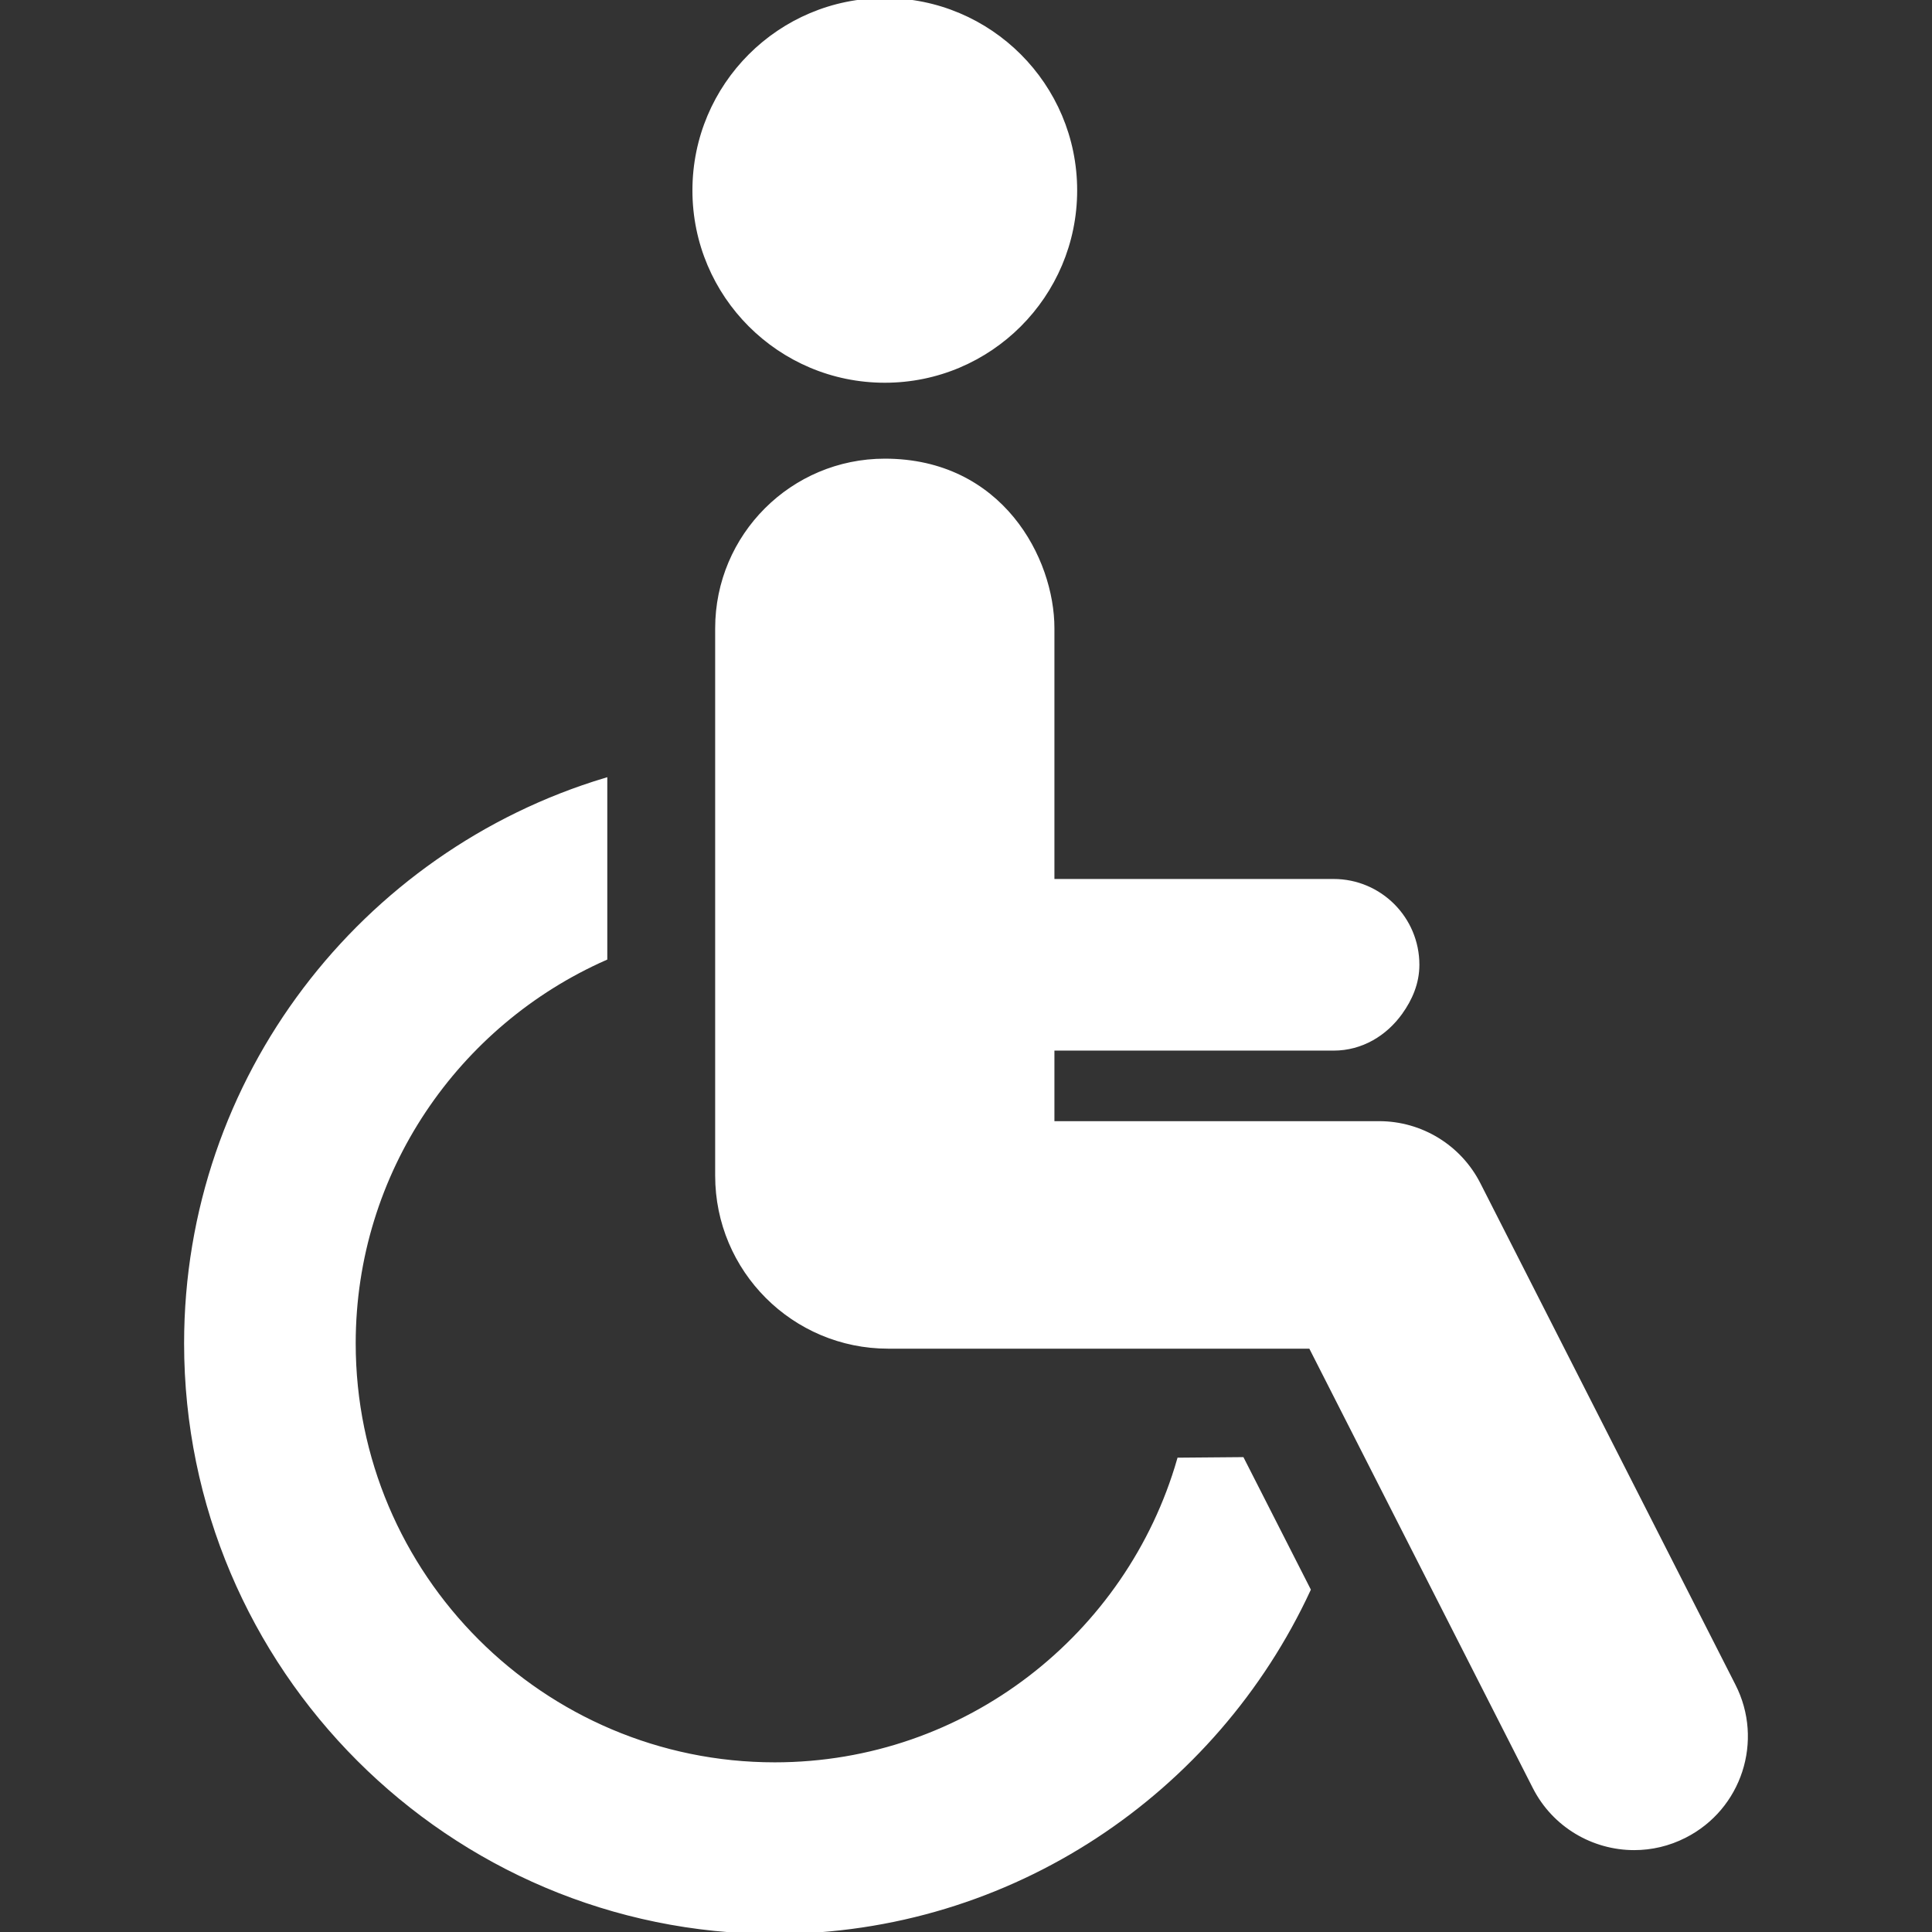 <!DOCTYPE svg PUBLIC "-//W3C//DTD SVG 1.1//EN" "http://www.w3.org/Graphics/SVG/1.1/DTD/svg11.dtd">
<!-- Uploaded to: SVG Repo, www.svgrepo.com, Transformed by: SVG Repo Mixer Tools -->
<svg fill="#ffffff" height="800px" width="800px" version="1.1" id="Capa_1" xmlns="http://www.w3.org/2000/svg" xmlns:xlink="http://www.w3.org/1999/xlink" viewBox="0 0 491.975 491.975" xml:space="preserve" stroke="#ffffff">
<rect x="0" y="0" width="491.975" height="491.975" fill="#333333" stroke="none"/>
<g id="SVGRepo_bgCarrier" stroke-width="0"/>
<g id="SVGRepo_tracerCarrier" stroke-linecap="round" stroke-linejoin="round"/>
<g id="SVGRepo_iconCarrier"> <g id="XMLID_28_"> <path id="XMLID_31_" d="M225.315,96.963c26.748,0,48.479-21.706,48.479-48.481C273.794,21.699,252.063,0,225.315,0 c-26.779,0-48.492,21.699-48.492,48.482C176.823,75.257,198.536,96.963,225.315,96.963z"/> <path id="XMLID_30_" d="M300.233,371.688c-12.883,44.732-54.121,77.583-102.946,77.583c-59.126,0-107.209-48.085-107.209-107.193 c0-43.754,26.396-81.413,64.066-98.054V198.58c-61.69,18.581-106.764,75.847-106.764,143.498 c0,82.649,67.247,149.897,149.906,149.897c60.238,0,112.159-35.801,135.966-87.169l-16.926-33.255 C311.575,371.59,306.071,371.64,300.233,371.688z"/> <path id="XMLID_29_" d="M441.48,429.237l-64.939-127.672c-4.847-9.553-14.645-15.566-25.363-15.566h-83.173v-18.966h71.582 c7.148,0,13.156-3.736,17.037-9.118c2.522-3.506,4.316-7.579,4.316-12.236c0-11.789-9.549-21.351-21.353-21.351h-43.125h-28.457 V160c0-17.692-13.118-42.704-42.689-42.704c-23.584,0-42.703,19.122-42.703,42.704v139.372c0,24.058,19.503,43.561,43.562,43.561 h78.265h29.284l57.024,112.117c5.011,9.875,15.011,15.573,25.389,15.573c4.35,0,8.761-0.994,12.883-3.104 C443.054,460.401,448.628,443.251,441.48,429.237z"/> </g> </g>
</svg>